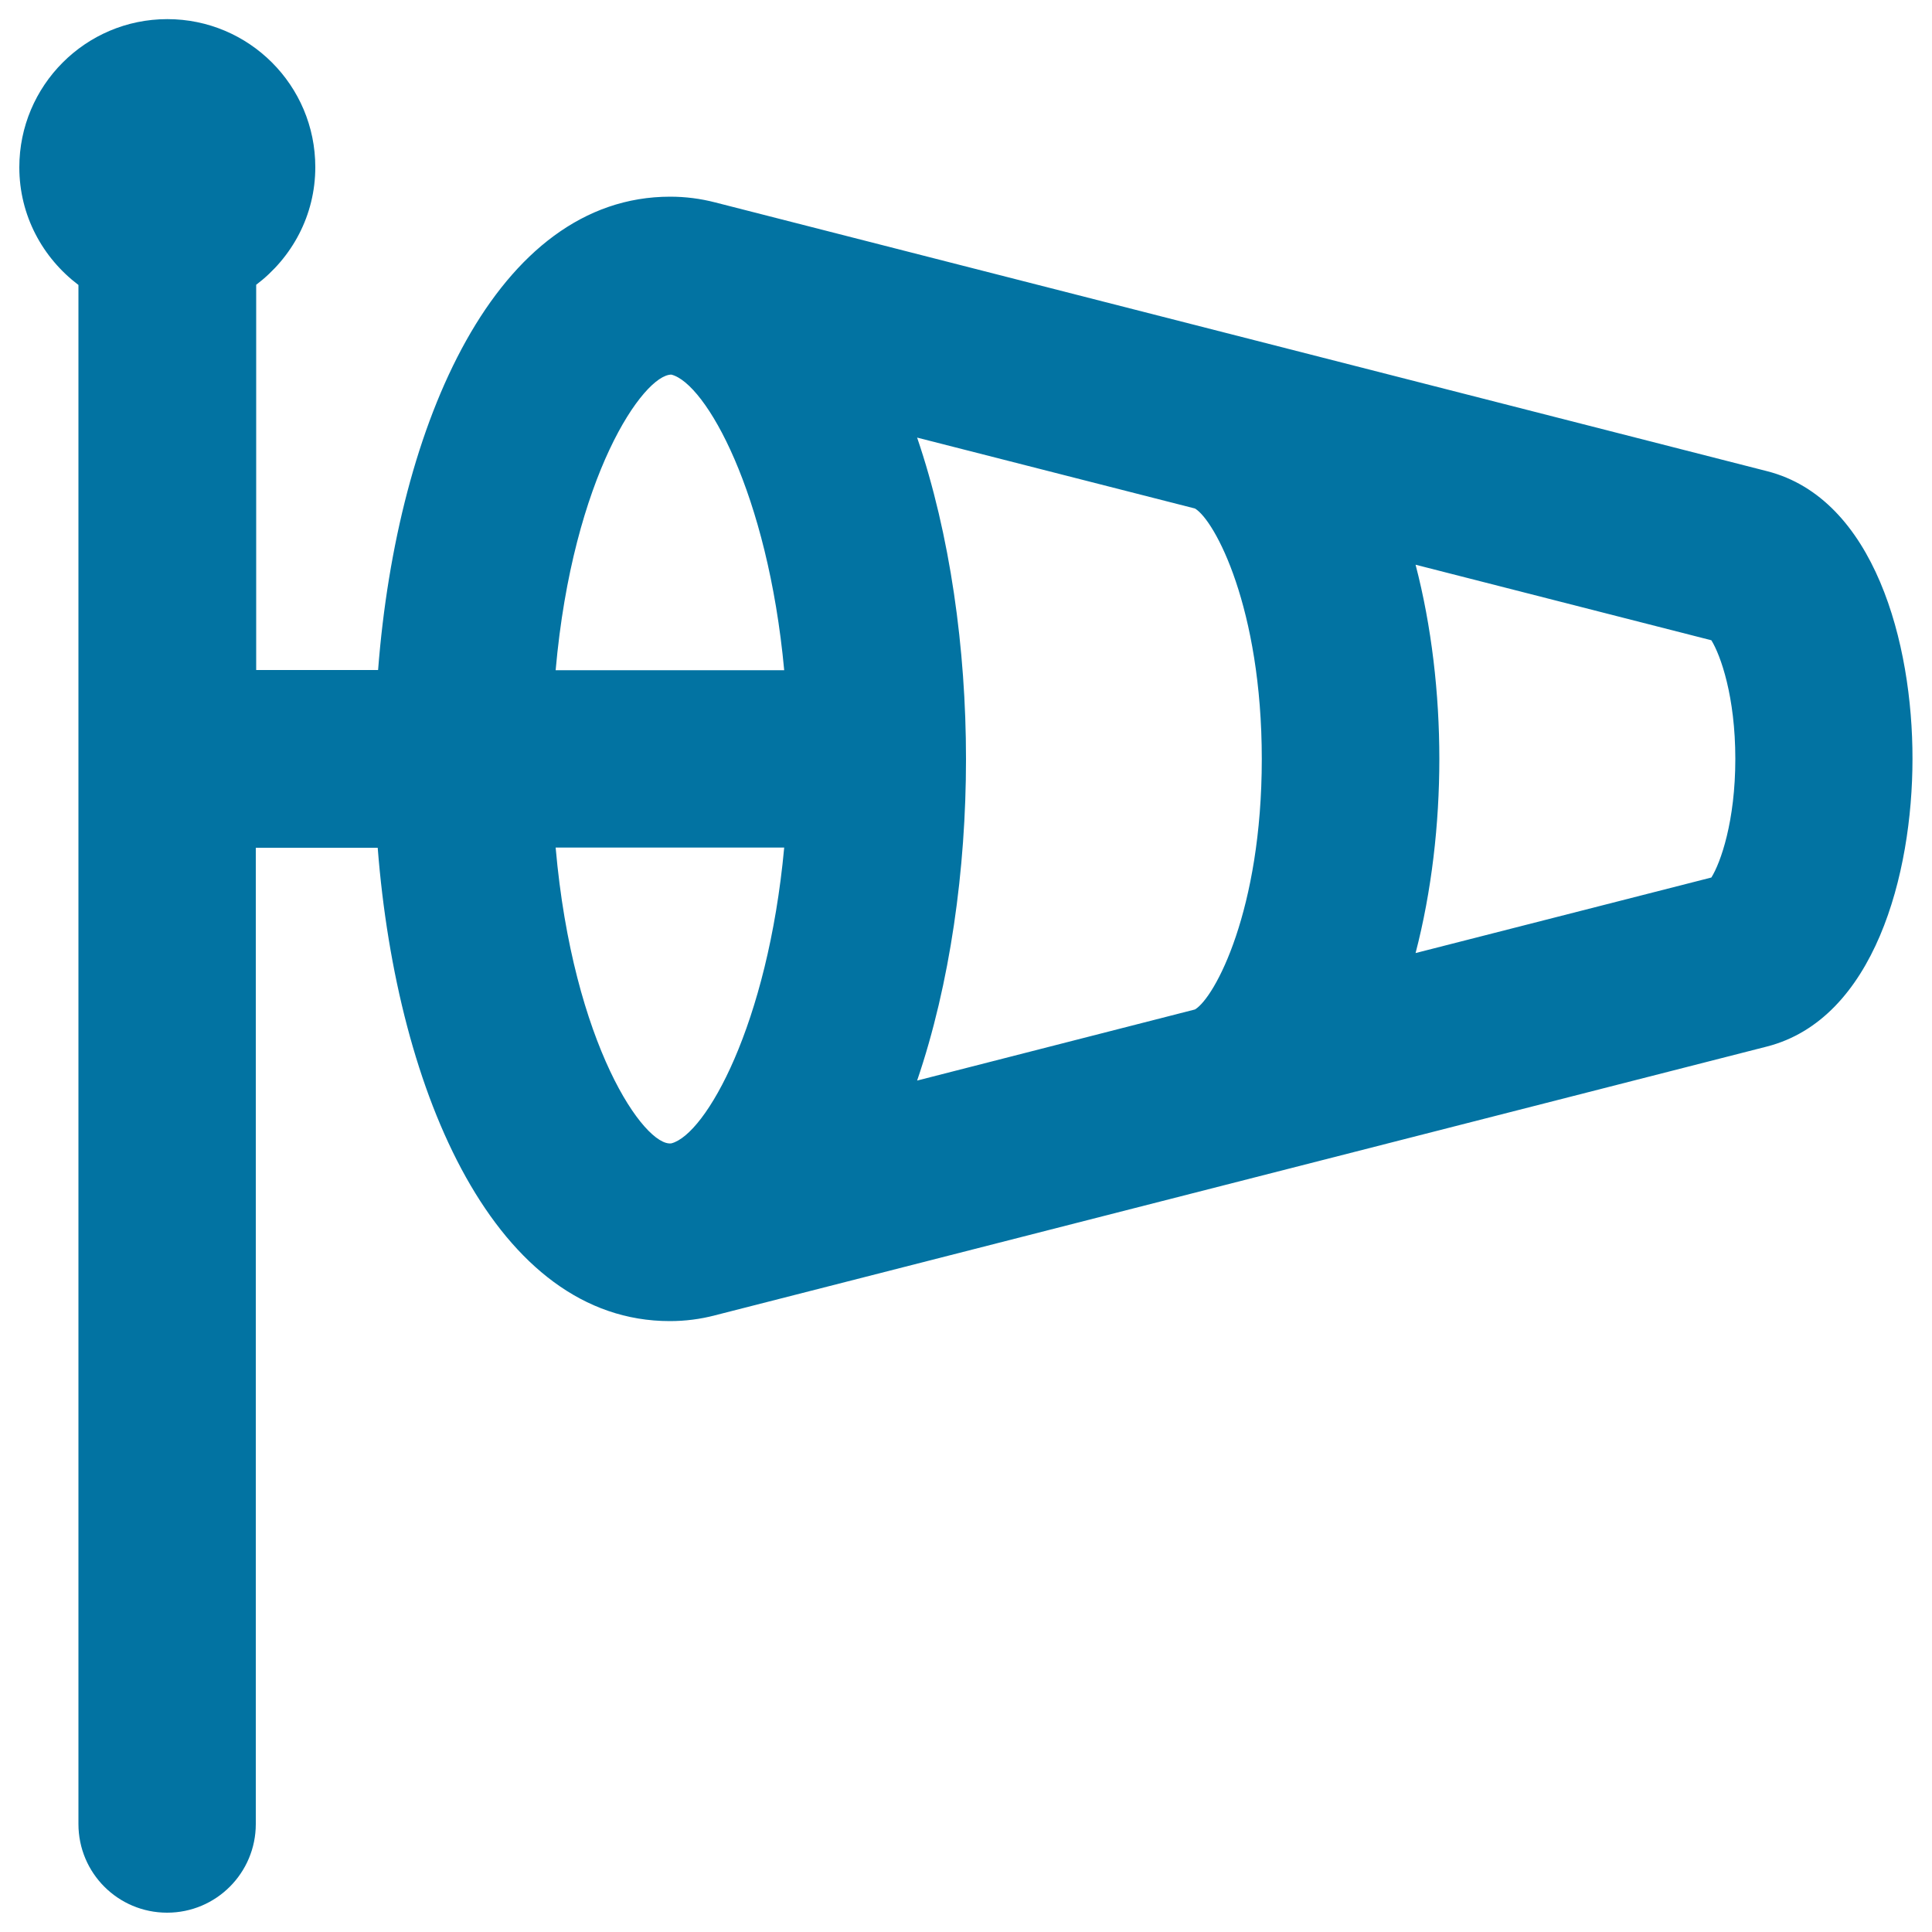 <svg xmlns="http://www.w3.org/2000/svg" viewBox="0 0 1000 1000" style="fill:#0273a2">
<title>Wind Direction Tool SVG icon</title>
<g><g id="Wind_x5F_Cone"><g><path d="M914.7,243.9L370.3,104.8v0c-7.7-2-15.5-3-23.4-3c-89.9,0-141.3,116.9-151.2,245h-63.1V147.4c18.5-14,30.6-35.9,30.6-60.9c0-42.3-34.3-76.6-76.6-76.6S10,44.3,10,86.6c0,25,12.1,46.9,30.6,60.9v796.6c0,25.4,20.5,45.9,45.9,45.9s45.9-20.6,45.9-45.9V438.8h63.1c10,128.1,61.4,245,151.2,245c7.9,0,15.8-1,23.4-3l0,0l544.4-139.1c55.6-14.2,75.4-89.1,75.4-148.9C990,333,970.2,258.1,914.7,243.9z M347.5,591.8c-13.8,1.9-50.9-50.8-59.9-153.1h118.3C397.4,530.5,365.3,587.2,347.5,591.8z M287.6,346.9c8.9-100.6,45.5-153,59.9-153h0c17.8,4.5,49.9,61.3,58.4,153H287.6z M618.5,522.5l-143.8,36.8c17.1-50.1,25.3-109.4,25.3-166.4s-8.2-116.3-25.3-166.4l143.8,36.7c10.3,6.1,34.6,51.5,34.6,129.7S628.8,516.4,618.5,522.5z M885.8,454.2l-153.1,39.1c8.3-31.9,12.3-66.7,12.3-100.5c0-33.8-4-68.7-12.3-100.5l153.1,39.1c4.8,7.8,12.4,29.1,12.4,61.4S890.6,446.5,885.8,454.2z"/></g></g></g>
</svg>